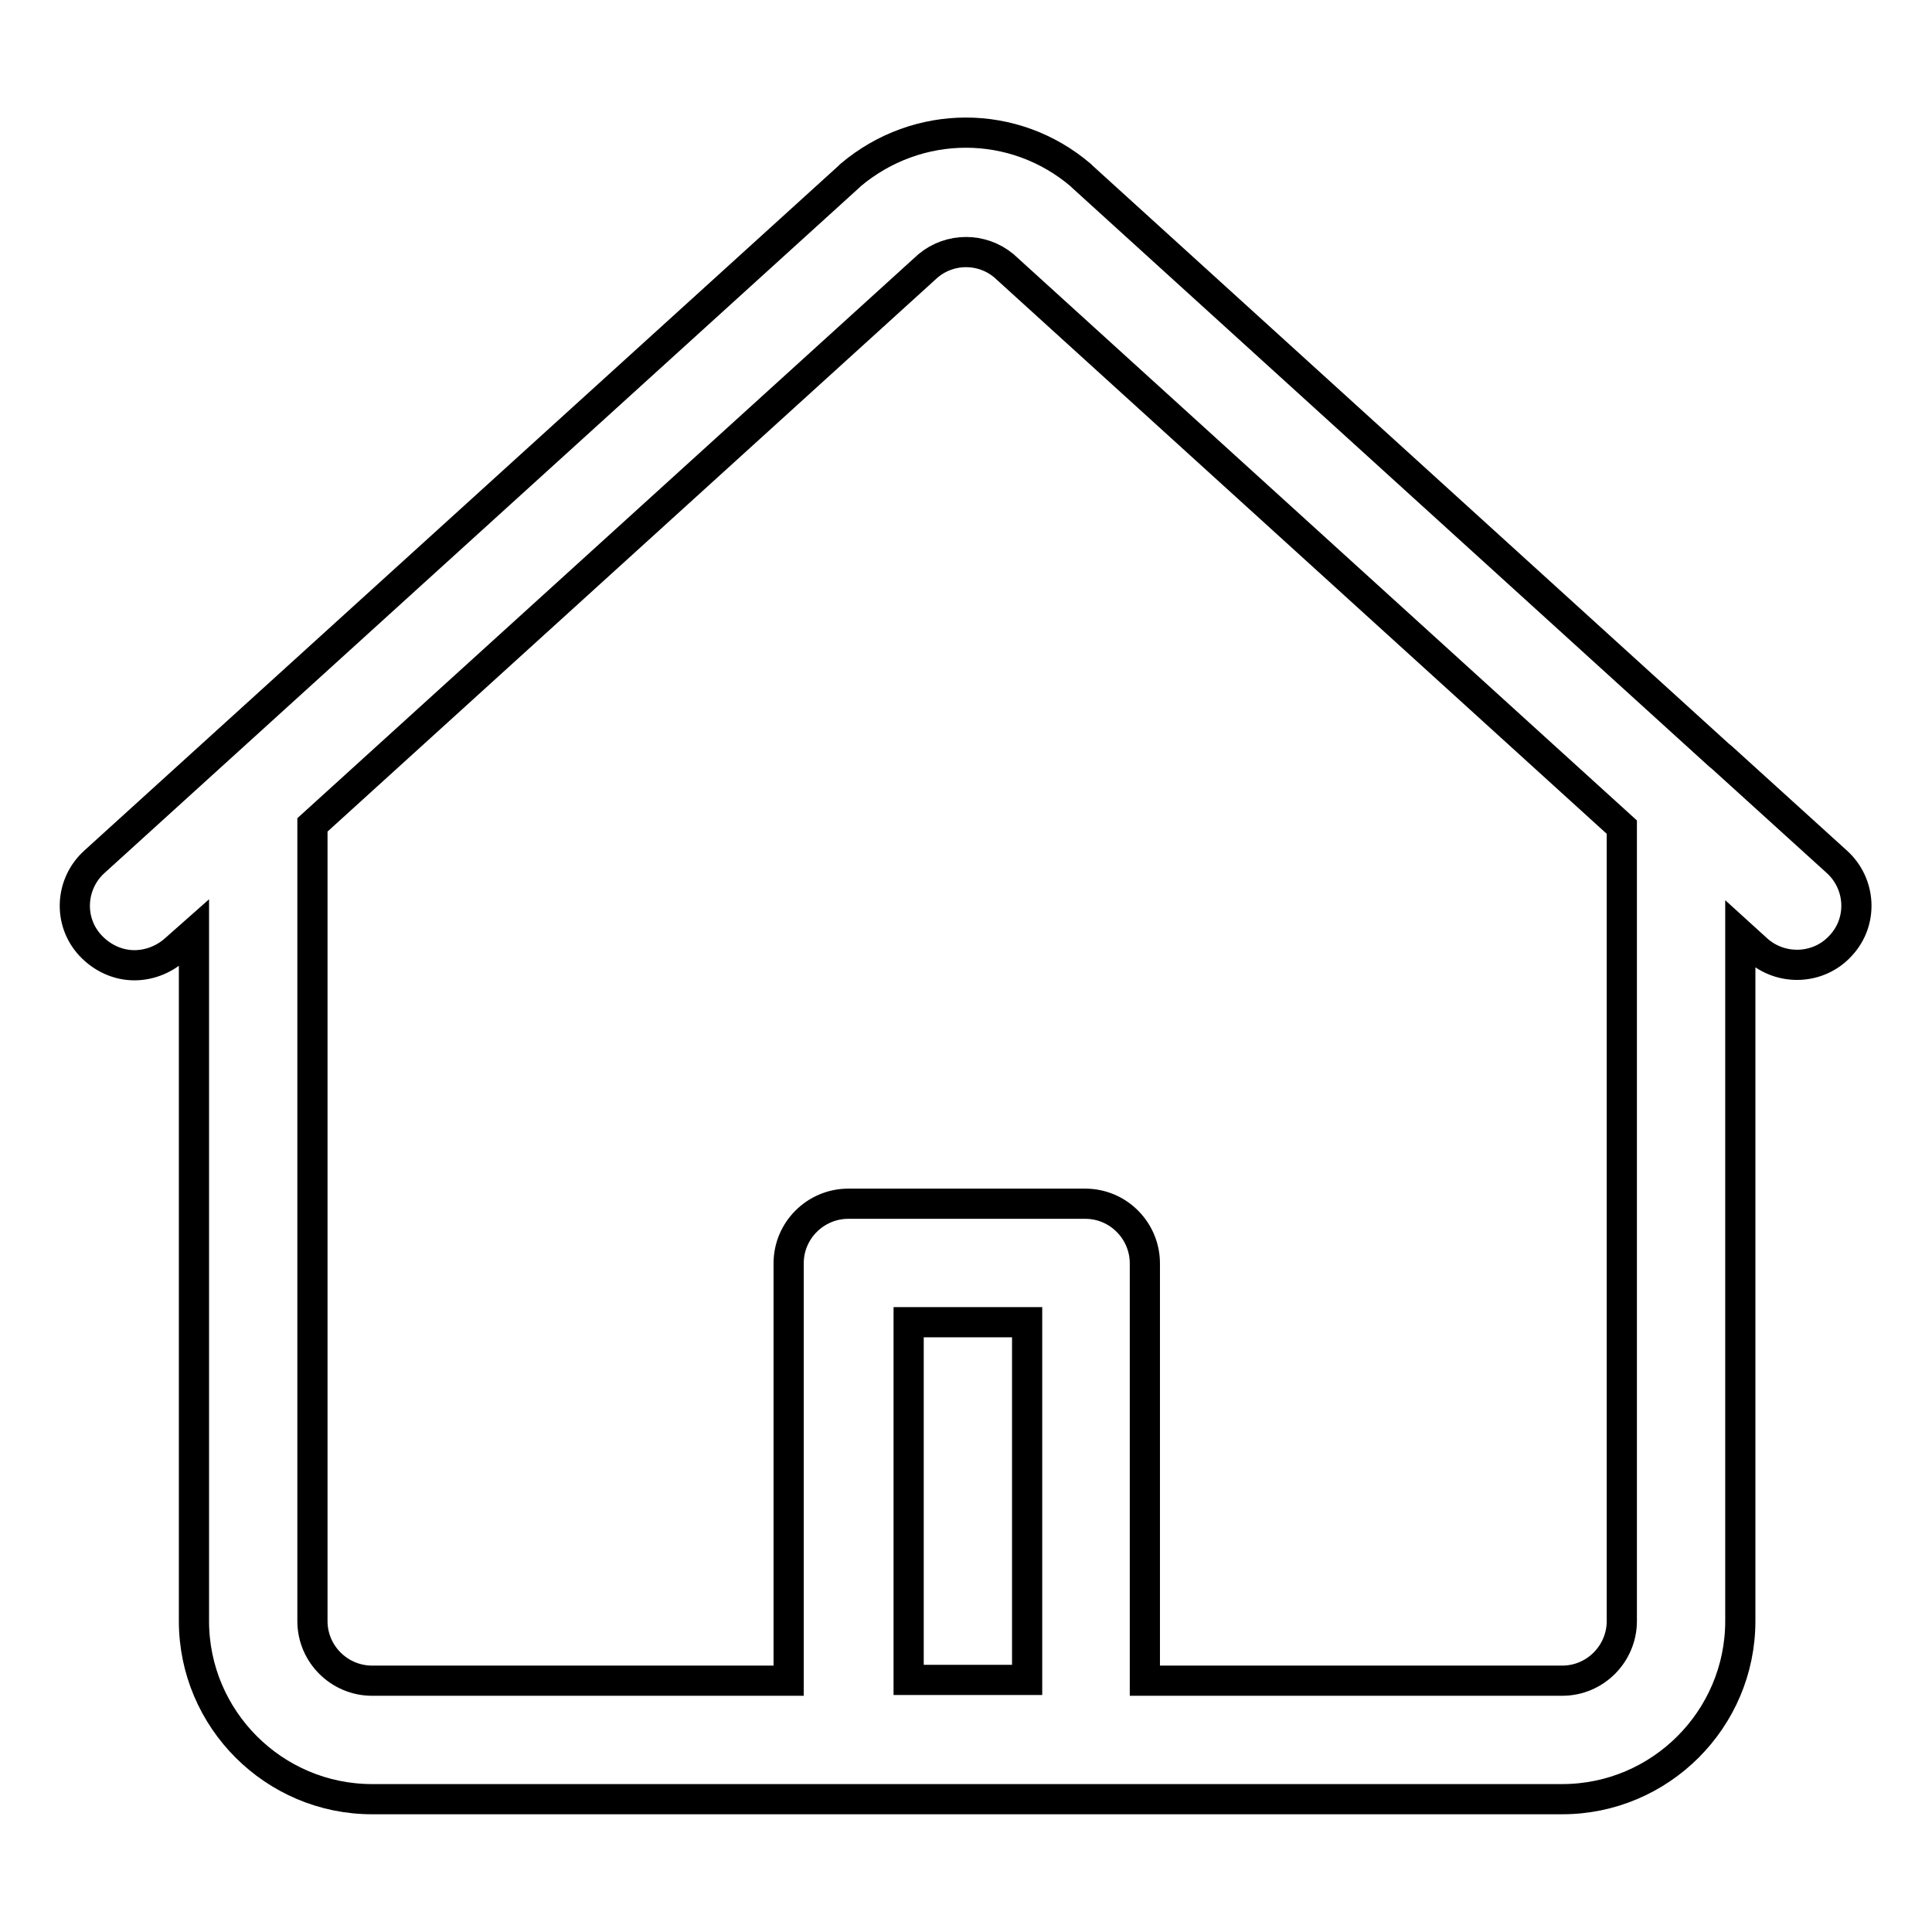 <?xml version="1.0" encoding="utf-8"?>
<!-- Svg Vector Icons : http://www.onlinewebfonts.com/icon -->
<!DOCTYPE svg PUBLIC "-//W3C//DTD SVG 1.1//EN" "http://www.w3.org/Graphics/SVG/1.1/DTD/svg11.dtd">
<svg version="1.1" xmlns="http://www.w3.org/2000/svg" xmlns:xlink="http://www.w3.org/1999/xlink" x="0px" y="0px" viewBox="0 0 256 256" enable-background="new 0 0 256 256" xml:space="preserve">
<g> <path stroke-width="4" fill-opacity="0" stroke="#000000"  d="M243.4,114.2l-15.1-13.7c-0.2-0.2-0.5-0.4-0.7-0.6l-84.2-76.5c-0.1-0.1-0.1-0.1-0.2-0.2 c-8.8-7.5-21.6-7.5-30.5,0c-0.1,0.1-0.1,0.1-0.2,0.2l-100,90.8c-3.2,2.9-3.5,7.9-0.5,11.1c1.6,1.7,3.7,2.6,5.8,2.6 c1.9,0,3.8-0.7,5.3-2l2.6-2.3v91.2c0,13,10.6,23.6,23.6,23.6H207c13,0,23.6-10.6,23.6-23.6v-91l2.2,2c3.2,2.9,8.2,2.7,11.1-0.5 C246.9,122.1,246.6,117.1,243.4,114.2z M136.1,222.6h-15.7c0-0.2,0-0.5,0-0.7v-46.7h15.7v46.7C136.1,222.2,136.1,222.4,136.1,222.6 z M214.9,214.8c0,4.3-3.5,7.9-7.9,7.9h-55.3c0-0.2,0-0.5,0-0.7v-54.6c0-4.3-3.5-7.9-7.9-7.9h-31.4c-4.3,0-7.9,3.5-7.9,7.9v54.6 c0,0.2,0,0.5,0,0.7H49.3c-4.3,0-7.9-3.5-7.9-7.9V109.3L123,35.2c2.9-2.4,7.1-2.4,10,0l81.9,74.4V214.8z"/></g>
</svg>